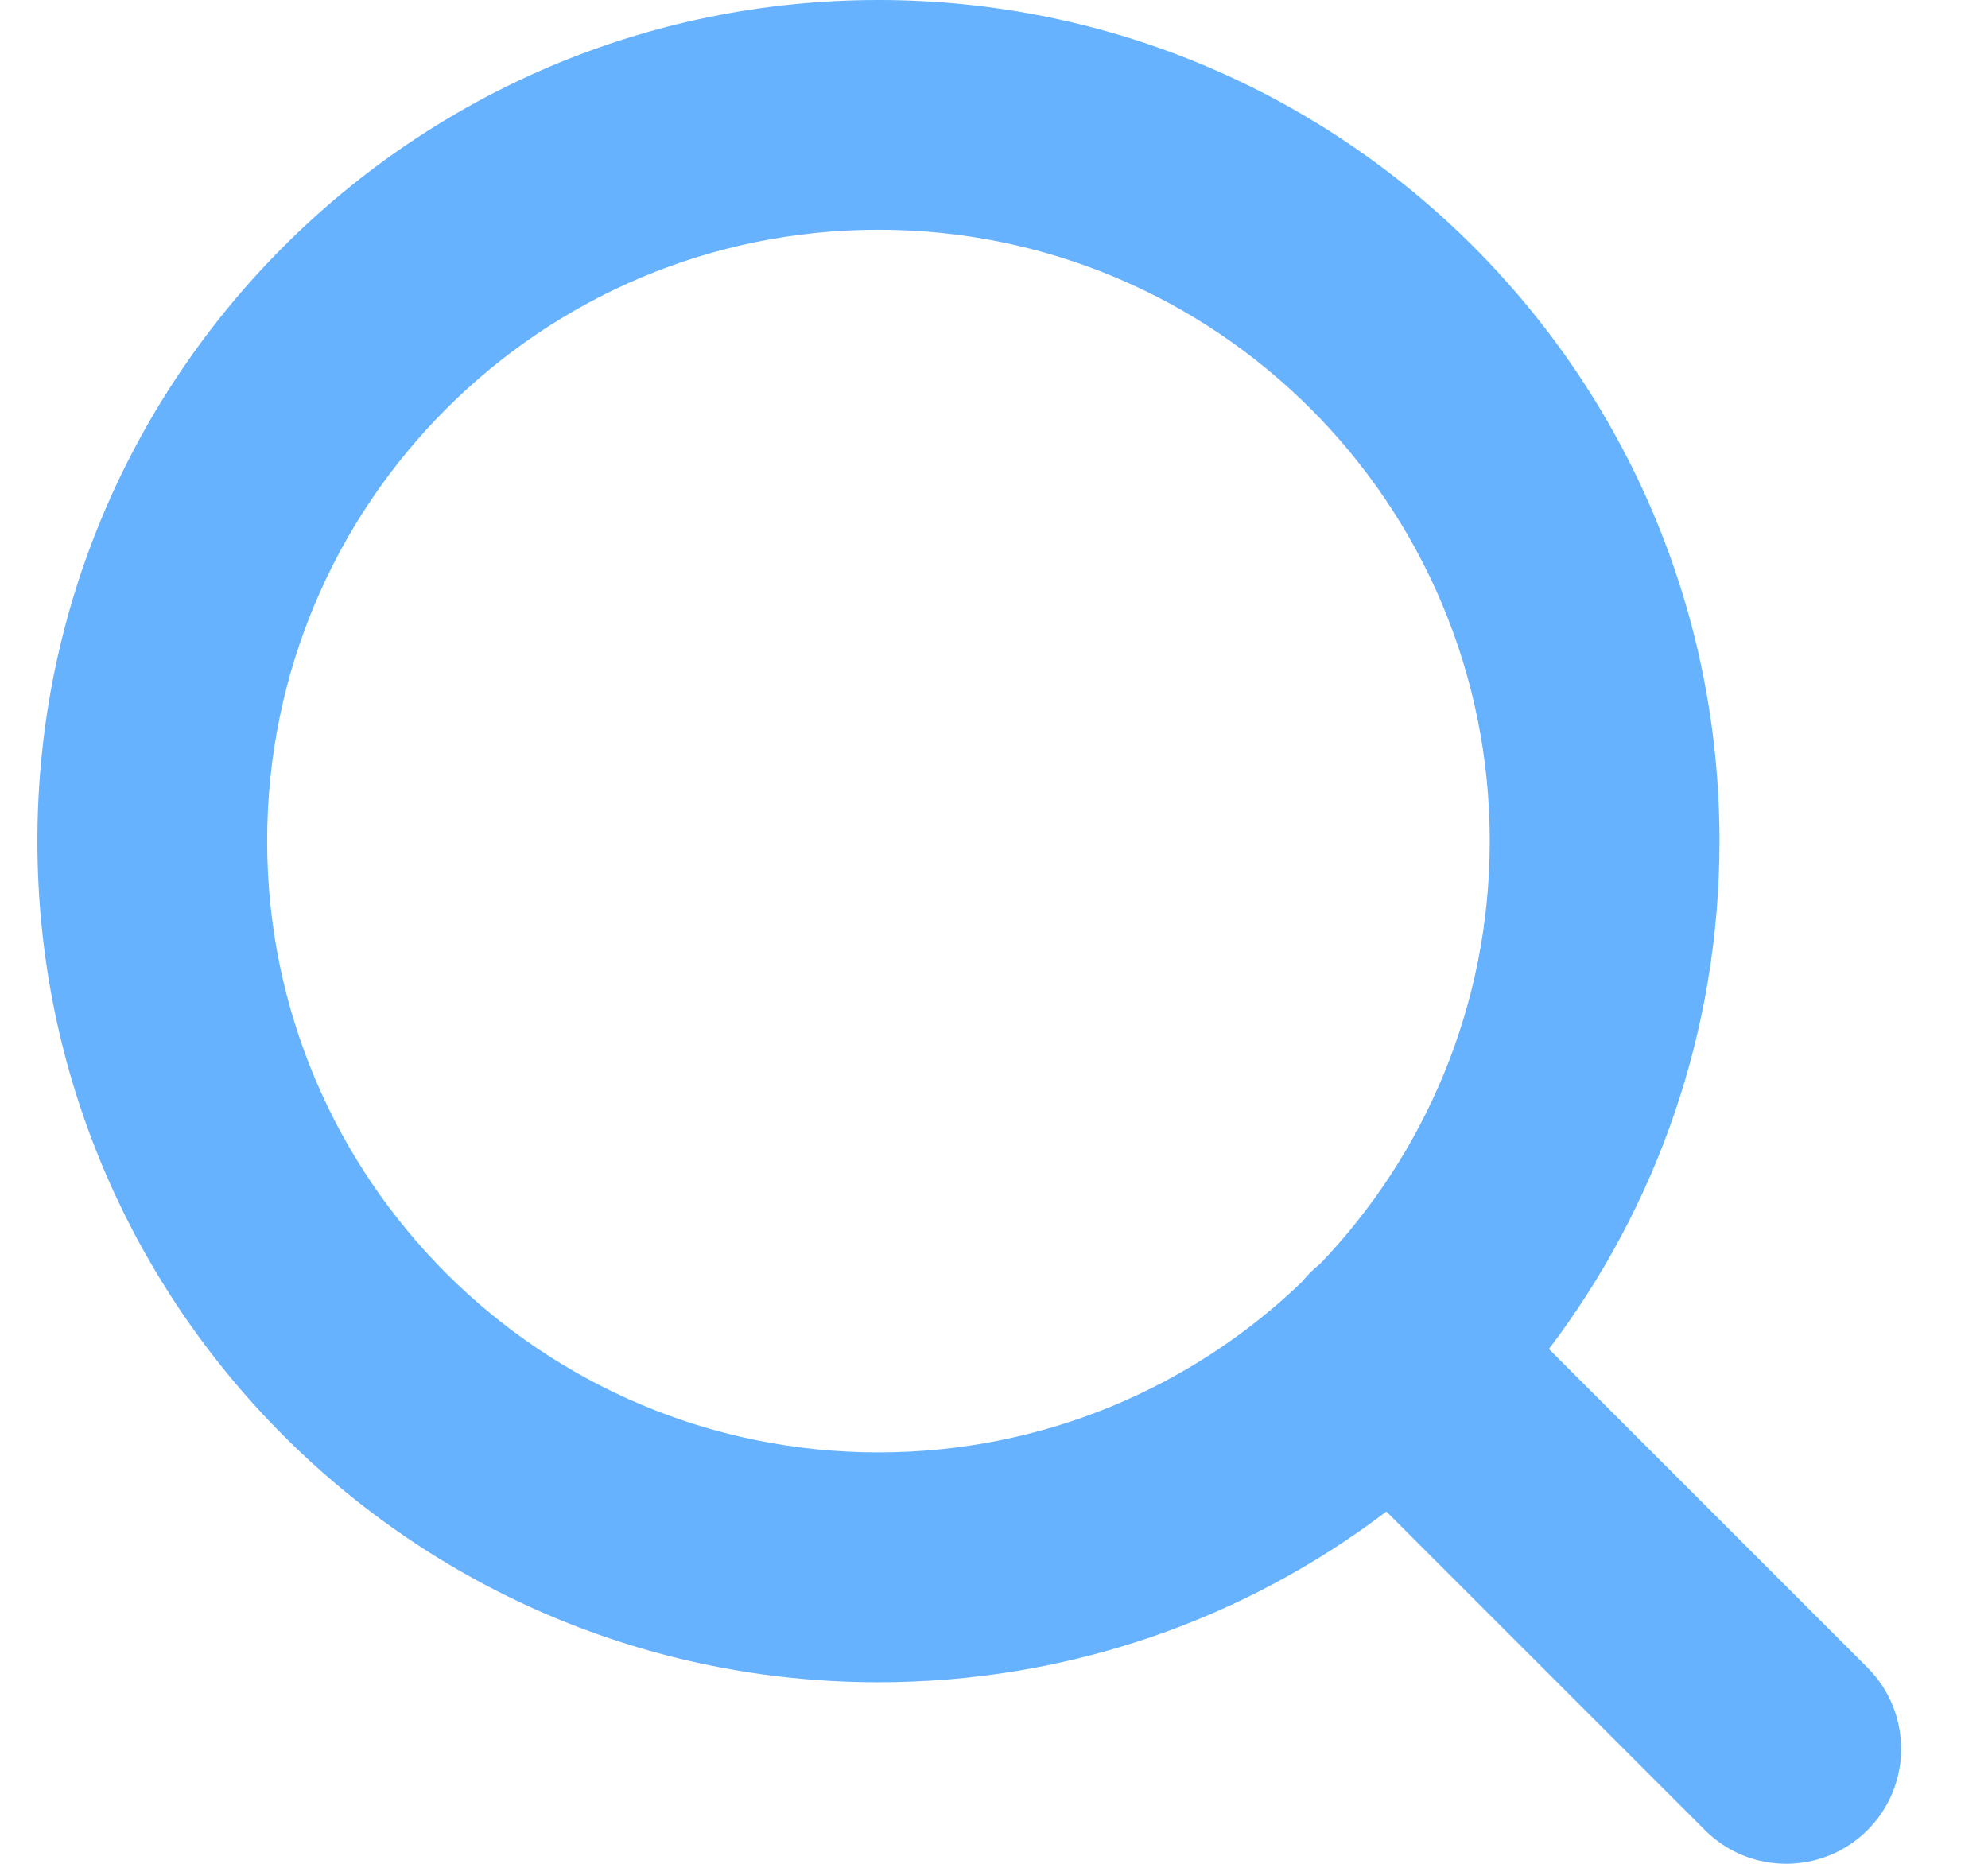 <svg width="16" height="15" viewBox="0 0 16 15" fill="none" xmlns="http://www.w3.org/2000/svg">
    <path fill-rule="evenodd" clip-rule="evenodd" d="M7.07 0C3.331 0 0.301 3.031 0.301 6.769C0.301 10.508 3.331 13.539 7.07 13.539C8.606 13.539 10.023 13.027 11.158 12.165L13.722 14.729C14.083 15.09 14.669 15.09 15.03 14.729C15.391 14.368 15.391 13.782 15.03 13.421L12.466 10.857C13.328 9.721 13.839 8.305 13.839 6.769C13.839 3.031 10.809 0 7.07 0ZM10.622 10.174C11.469 9.29 11.99 8.09 11.99 6.769C11.99 4.052 9.787 1.849 7.07 1.849C4.353 1.849 2.15 4.052 2.15 6.769C2.15 9.486 4.353 11.689 7.07 11.689C8.391 11.689 9.591 11.168 10.475 10.32C10.496 10.294 10.52 10.268 10.544 10.243C10.569 10.218 10.595 10.195 10.622 10.174Z" fill="#007FFF" fill-opacity="0.6"/>
</svg>